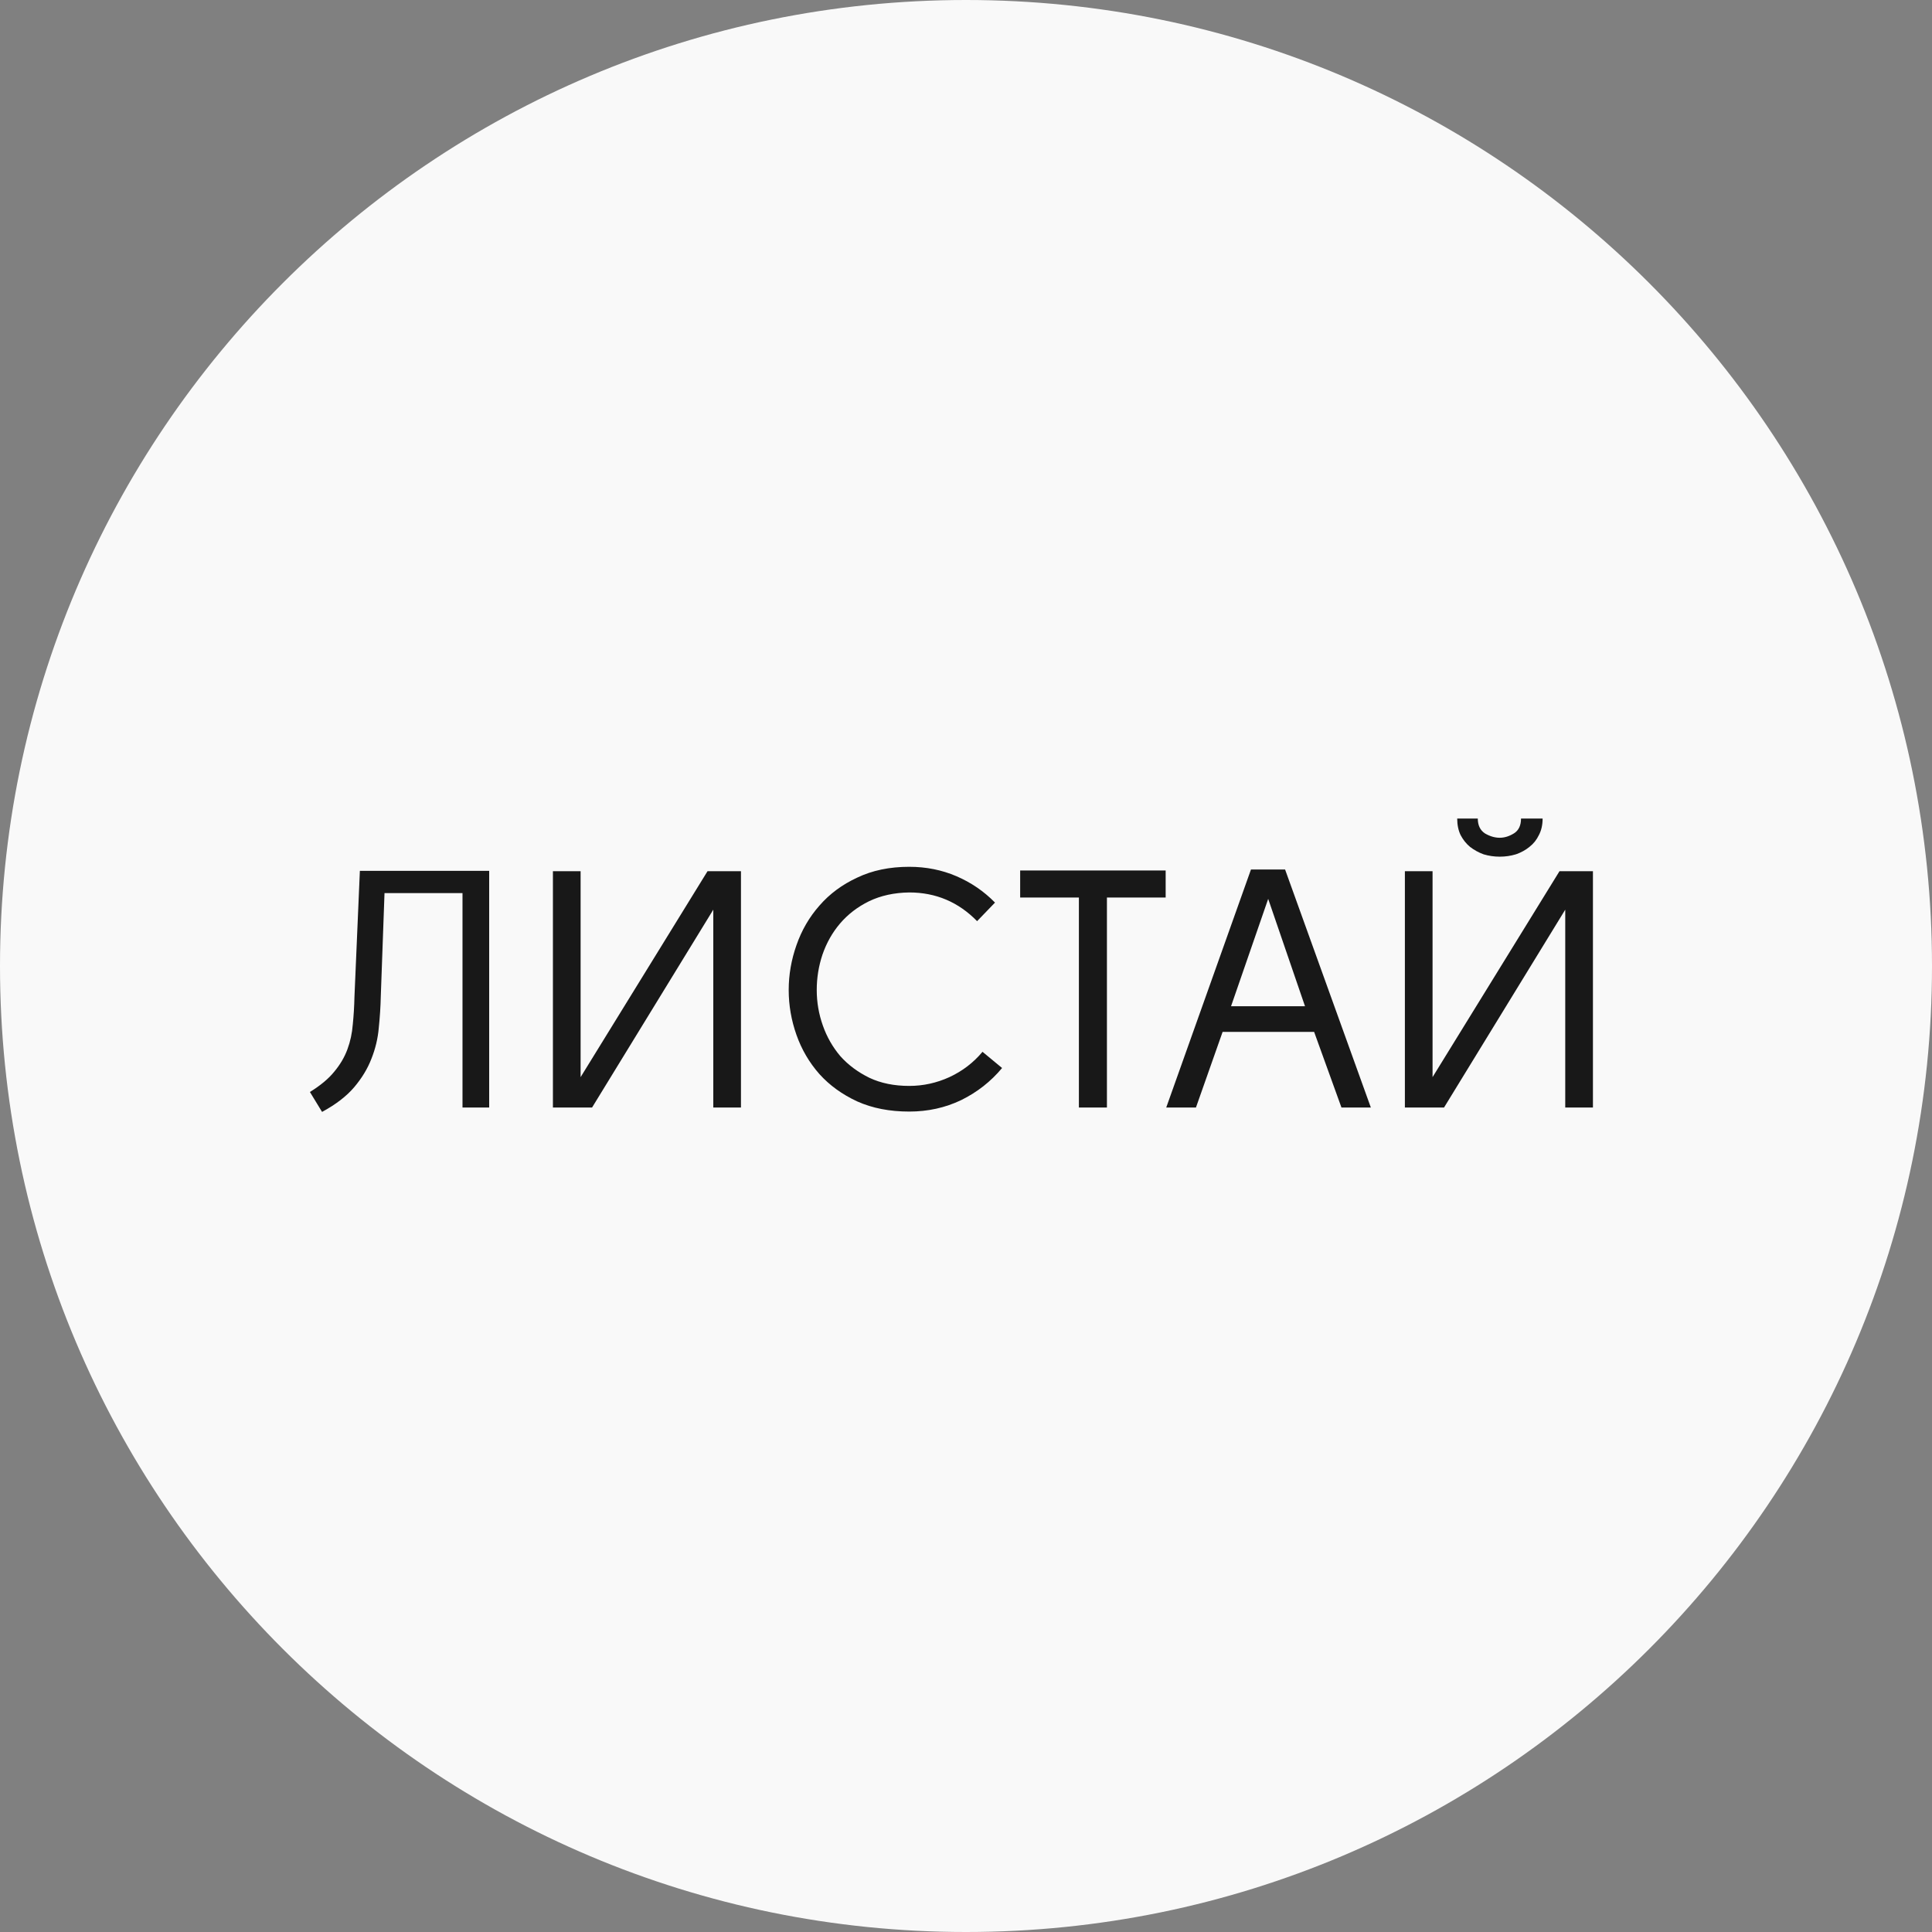 <?xml version="1.0" encoding="UTF-8"?> <svg xmlns="http://www.w3.org/2000/svg" width="90" height="90" viewBox="0 0 90 90" fill="none"><rect x="0" y="0" width="90" height="90" fill="#808080" stroke="none"/> <path d="M45 90C69.853 90 90 69.853 90 45C90 20.147 69.853 0 45 0C20.147 0 0 20.147 0 45C0 69.853 20.147 90 45 90Z" fill="#F9F9F9"></path> <path d="M16.512 46.434L16.764 40.567H22.788V51.592H21.545V41.605H17.912L17.739 46.402C17.729 46.885 17.697 47.377 17.645 47.881C17.603 48.373 17.488 48.856 17.299 49.328C17.121 49.789 16.853 50.229 16.497 50.649C16.14 51.068 15.642 51.451 15.003 51.797L14.437 50.869C14.929 50.565 15.307 50.25 15.569 49.925C15.841 49.6 16.046 49.254 16.182 48.887C16.319 48.52 16.402 48.132 16.434 47.723C16.476 47.314 16.502 46.885 16.512 46.434ZM25.757 51.592H27.581L33.228 42.376V51.592H34.517V40.583H32.96L27.047 50.177V40.583H25.757V51.592ZM46.351 42.046L45.517 42.911C44.647 42.02 43.593 41.574 42.356 41.574C41.653 41.584 41.03 41.721 40.484 41.983C39.95 42.245 39.499 42.591 39.132 43.021C38.775 43.44 38.503 43.922 38.314 44.468C38.136 45.002 38.047 45.553 38.047 46.119C38.047 46.685 38.141 47.236 38.33 47.77C38.518 48.305 38.791 48.782 39.148 49.202C39.514 49.611 39.965 49.946 40.5 50.208C41.035 50.46 41.653 50.586 42.356 50.586C43.006 50.586 43.63 50.449 44.227 50.177C44.836 49.894 45.349 49.501 45.769 48.997L46.681 49.752C46.157 50.381 45.522 50.879 44.778 51.246C44.033 51.603 43.226 51.781 42.356 51.781C41.444 51.781 40.636 51.624 39.934 51.309C39.231 50.984 38.644 50.559 38.172 50.035C37.7 49.501 37.344 48.892 37.103 48.211C36.862 47.529 36.741 46.832 36.741 46.119C36.741 45.406 36.862 44.709 37.103 44.027C37.344 43.335 37.7 42.722 38.172 42.187C38.644 41.642 39.231 41.207 39.934 40.882C40.636 40.546 41.444 40.379 42.356 40.379C43.142 40.379 43.876 40.525 44.558 40.819C45.239 41.112 45.837 41.521 46.351 42.046ZM47.523 40.551V41.81H50.259V51.592H51.565V41.81H54.301V40.551H47.523ZM54.328 51.592H55.712L56.954 48.069H61.217L62.49 51.592H63.859L59.864 40.504H58.275L54.328 51.592ZM57.347 46.874L59.077 41.873L60.792 46.874H57.347ZM65.445 51.592V40.583H66.734V50.177L72.648 40.583H74.205V51.592H72.915V42.376L67.269 51.592H65.445ZM69.864 39.907C69.602 39.907 69.351 39.87 69.109 39.797C68.878 39.713 68.669 39.597 68.48 39.451C68.302 39.304 68.155 39.12 68.04 38.9C67.935 38.68 67.882 38.423 67.882 38.13H68.841C68.841 38.444 68.952 38.675 69.172 38.822C69.403 38.958 69.633 39.026 69.864 39.026C70.084 39.026 70.305 38.958 70.525 38.822C70.745 38.685 70.855 38.455 70.855 38.13H71.861C71.861 38.423 71.804 38.68 71.688 38.9C71.583 39.12 71.437 39.304 71.248 39.451C71.07 39.597 70.86 39.713 70.619 39.797C70.378 39.87 70.126 39.907 69.864 39.907Z" fill="#181818"></path> </svg> 